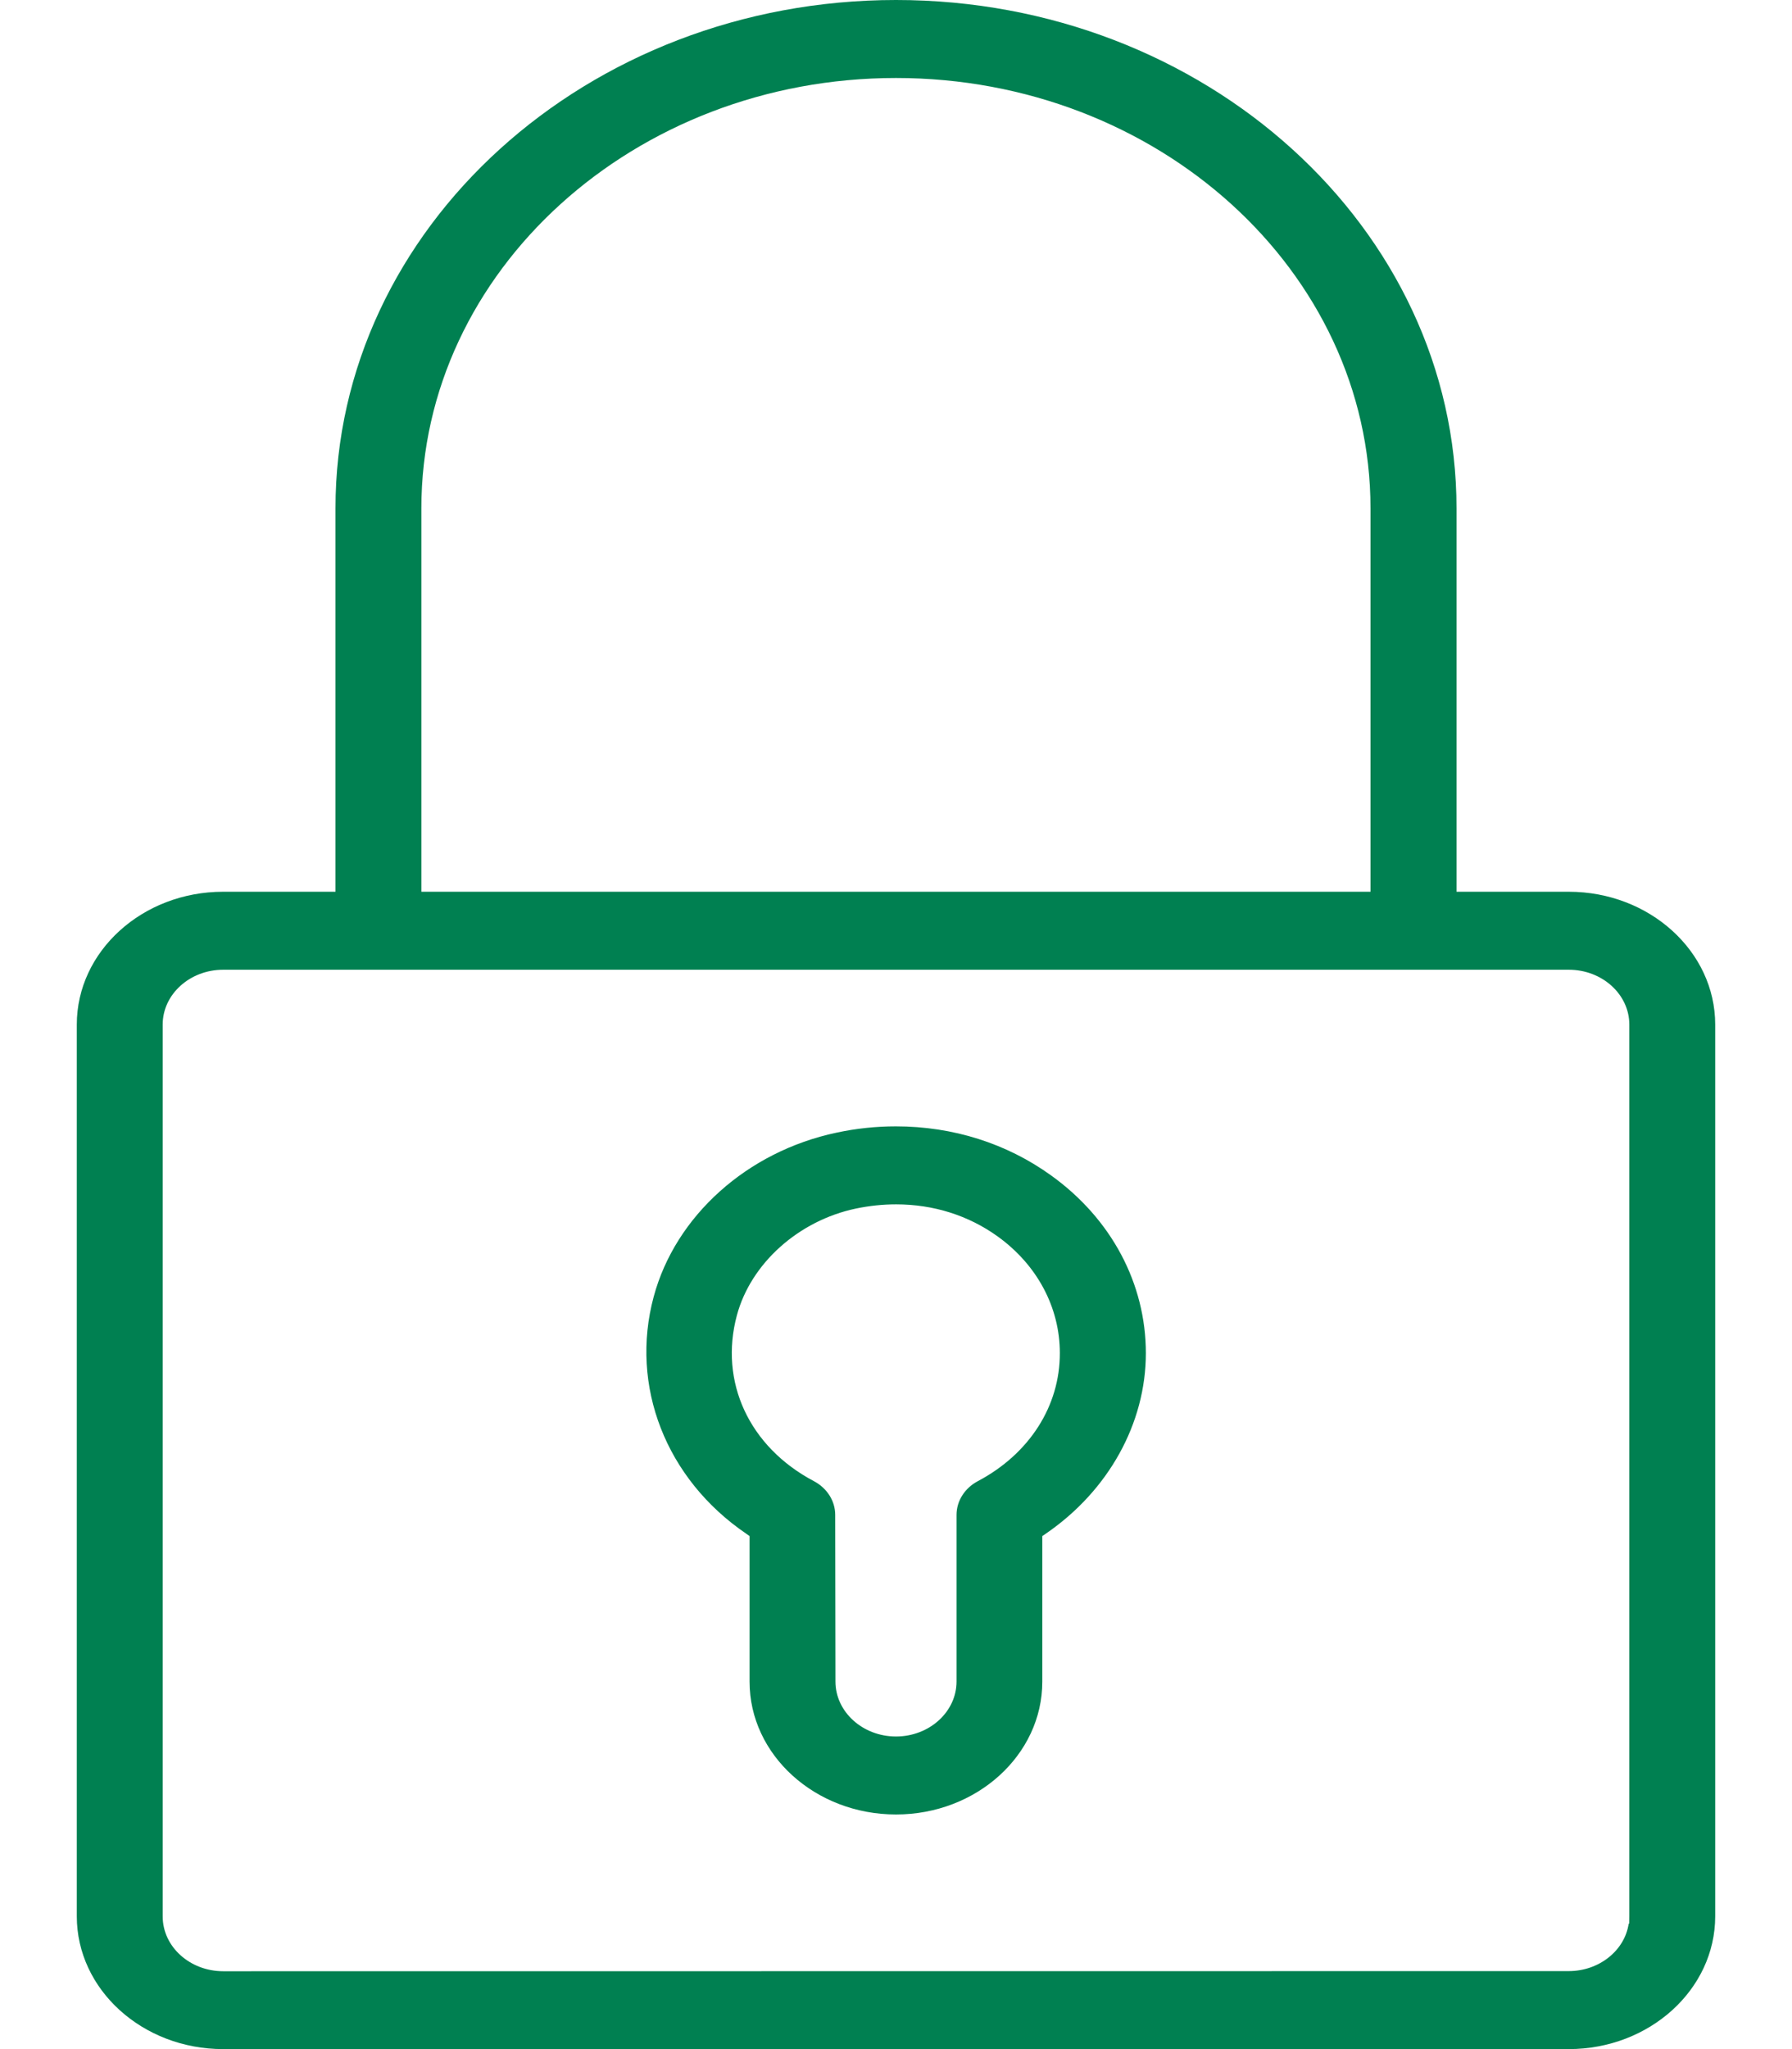 <svg width="14" height="16" viewBox="0 0 14 16" fill="none" xmlns="http://www.w3.org/2000/svg">
<path fill-rule="evenodd" clip-rule="evenodd" d="M12.729 14.963L12.728 15.02L12.724 15.021C12.693 15.23 12.494 15.391 12.255 15.391L1.744 15.392C1.483 15.392 1.271 15.2 1.271 14.964V8C1.271 7.764 1.483 7.572 1.744 7.572H12.256C12.517 7.572 12.729 7.764 12.729 8V14.963ZM3.292 3.969C3.292 2.116 4.955 0.609 7 0.609C9.044 0.609 10.707 2.116 10.707 3.969V6.963H3.292V3.969ZM12.256 6.963H11.379V3.969C11.379 1.781 9.415 0 7 0C4.586 0 2.621 1.781 2.621 3.969V6.963H1.743C1.113 6.963 0.6 7.428 0.6 8V14.963C0.6 15.535 1.113 16 1.743 16H12.256C12.886 16 13.4 15.535 13.4 14.963V8C13.4 7.428 12.886 6.963 12.256 6.963ZM7.64 11.565C7.537 11.619 7.473 11.72 7.473 11.828V13.13C7.473 13.366 7.261 13.559 7 13.559C6.739 13.559 6.527 13.366 6.527 13.13L6.525 11.828C6.525 11.72 6.461 11.619 6.358 11.565C5.853 11.298 5.617 10.79 5.757 10.27C5.866 9.865 6.239 9.531 6.686 9.437C6.791 9.415 6.897 9.404 7.001 9.404C7.292 9.404 7.566 9.49 7.795 9.655C8.103 9.877 8.28 10.209 8.28 10.565C8.281 10.979 8.042 11.352 7.64 11.565ZM8.213 9.179C7.865 8.928 7.445 8.795 6.999 8.795C6.844 8.795 6.689 8.811 6.536 8.844C5.838 8.991 5.277 9.494 5.107 10.125C4.919 10.822 5.202 11.548 5.829 11.975L5.856 11.994V13.131C5.856 13.703 6.369 14.168 7 14.168C7.63 14.168 8.143 13.703 8.143 13.131V11.994L8.171 11.975C8.66 11.64 8.952 11.114 8.952 10.566C8.952 10.023 8.683 9.517 8.213 9.179Z" fill="#008051"/>
</svg>
